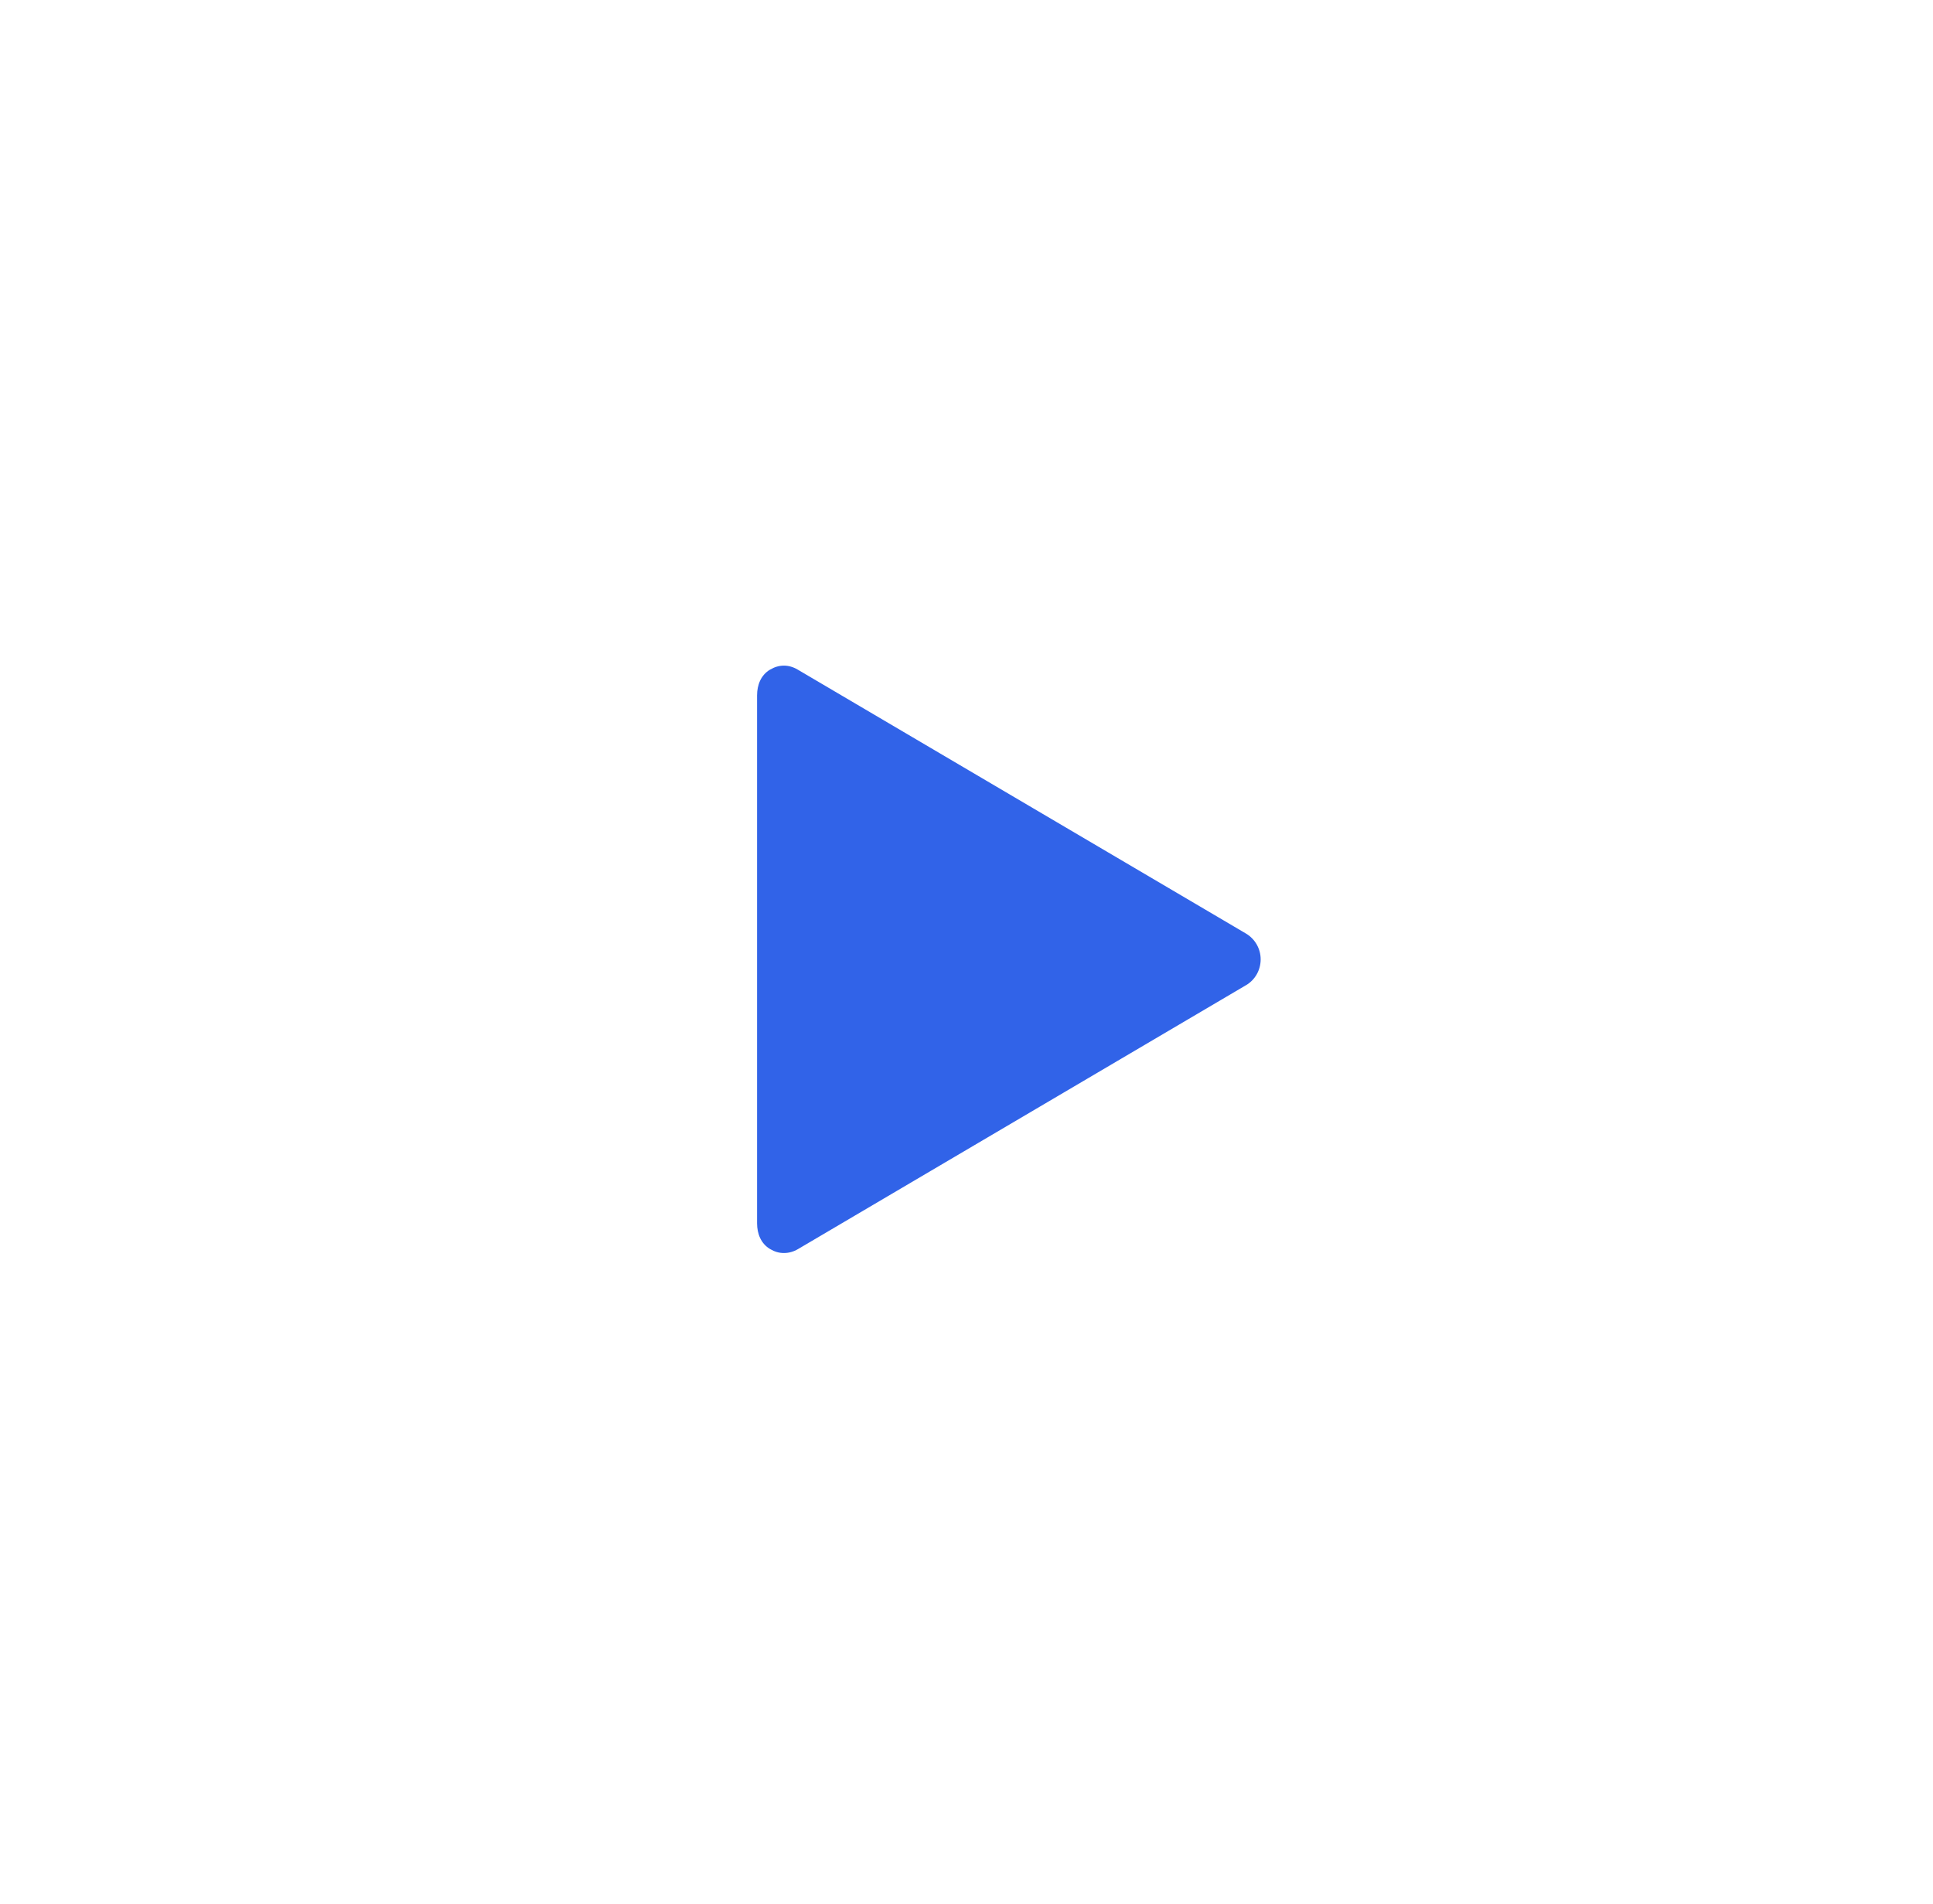 <svg width="67" height="66" viewBox="0 0 67 66" fill="none" xmlns="http://www.w3.org/2000/svg">
<g filter="url(#filter0_d_1831_1092)">
<rect x="9.5" y="5" width="48" height="48" rx="24" fill="white"/>
<path d="M43.186 28.106L27.649 18.956C27.337 18.772 27.006 18.772 26.692 18.956C26.379 19.141 26.241 19.481 26.241 19.85V38.15C26.241 38.519 26.379 38.859 26.692 39.044C26.849 39.136 26.996 39.182 27.171 39.182C27.345 39.182 27.506 39.136 27.663 39.044L43.193 29.894C43.506 29.71 43.696 29.369 43.696 29C43.696 28.631 43.499 28.291 43.186 28.106Z" fill="#3163E8"/>
</g>
<defs>
<filter id="filter0_d_1831_1092" x="0.984" y="0.742" width="65.032" height="65.032" filterUnits="userSpaceOnUse" color-interpolation-filters="sRGB">
<feFlood flood-opacity="0" result="BackgroundImageFix"/>
<feColorMatrix in="SourceAlpha" type="matrix" values="0 0 0 0 0 0 0 0 0 0 0 0 0 0 0 0 0 0 127 0" result="hardAlpha"/>
<feOffset dy="4.258"/>
<feGaussianBlur stdDeviation="4.258"/>
<feColorMatrix type="matrix" values="0 0 0 0 0 0 0 0 0 0 0 0 0 0 0 0 0 0 0.1 0"/>
<feBlend mode="normal" in2="BackgroundImageFix" result="effect1_dropShadow_1831_1092"/>
<feBlend mode="normal" in="SourceGraphic" in2="effect1_dropShadow_1831_1092" result="shape"/>
</filter>
</defs>
</svg>
